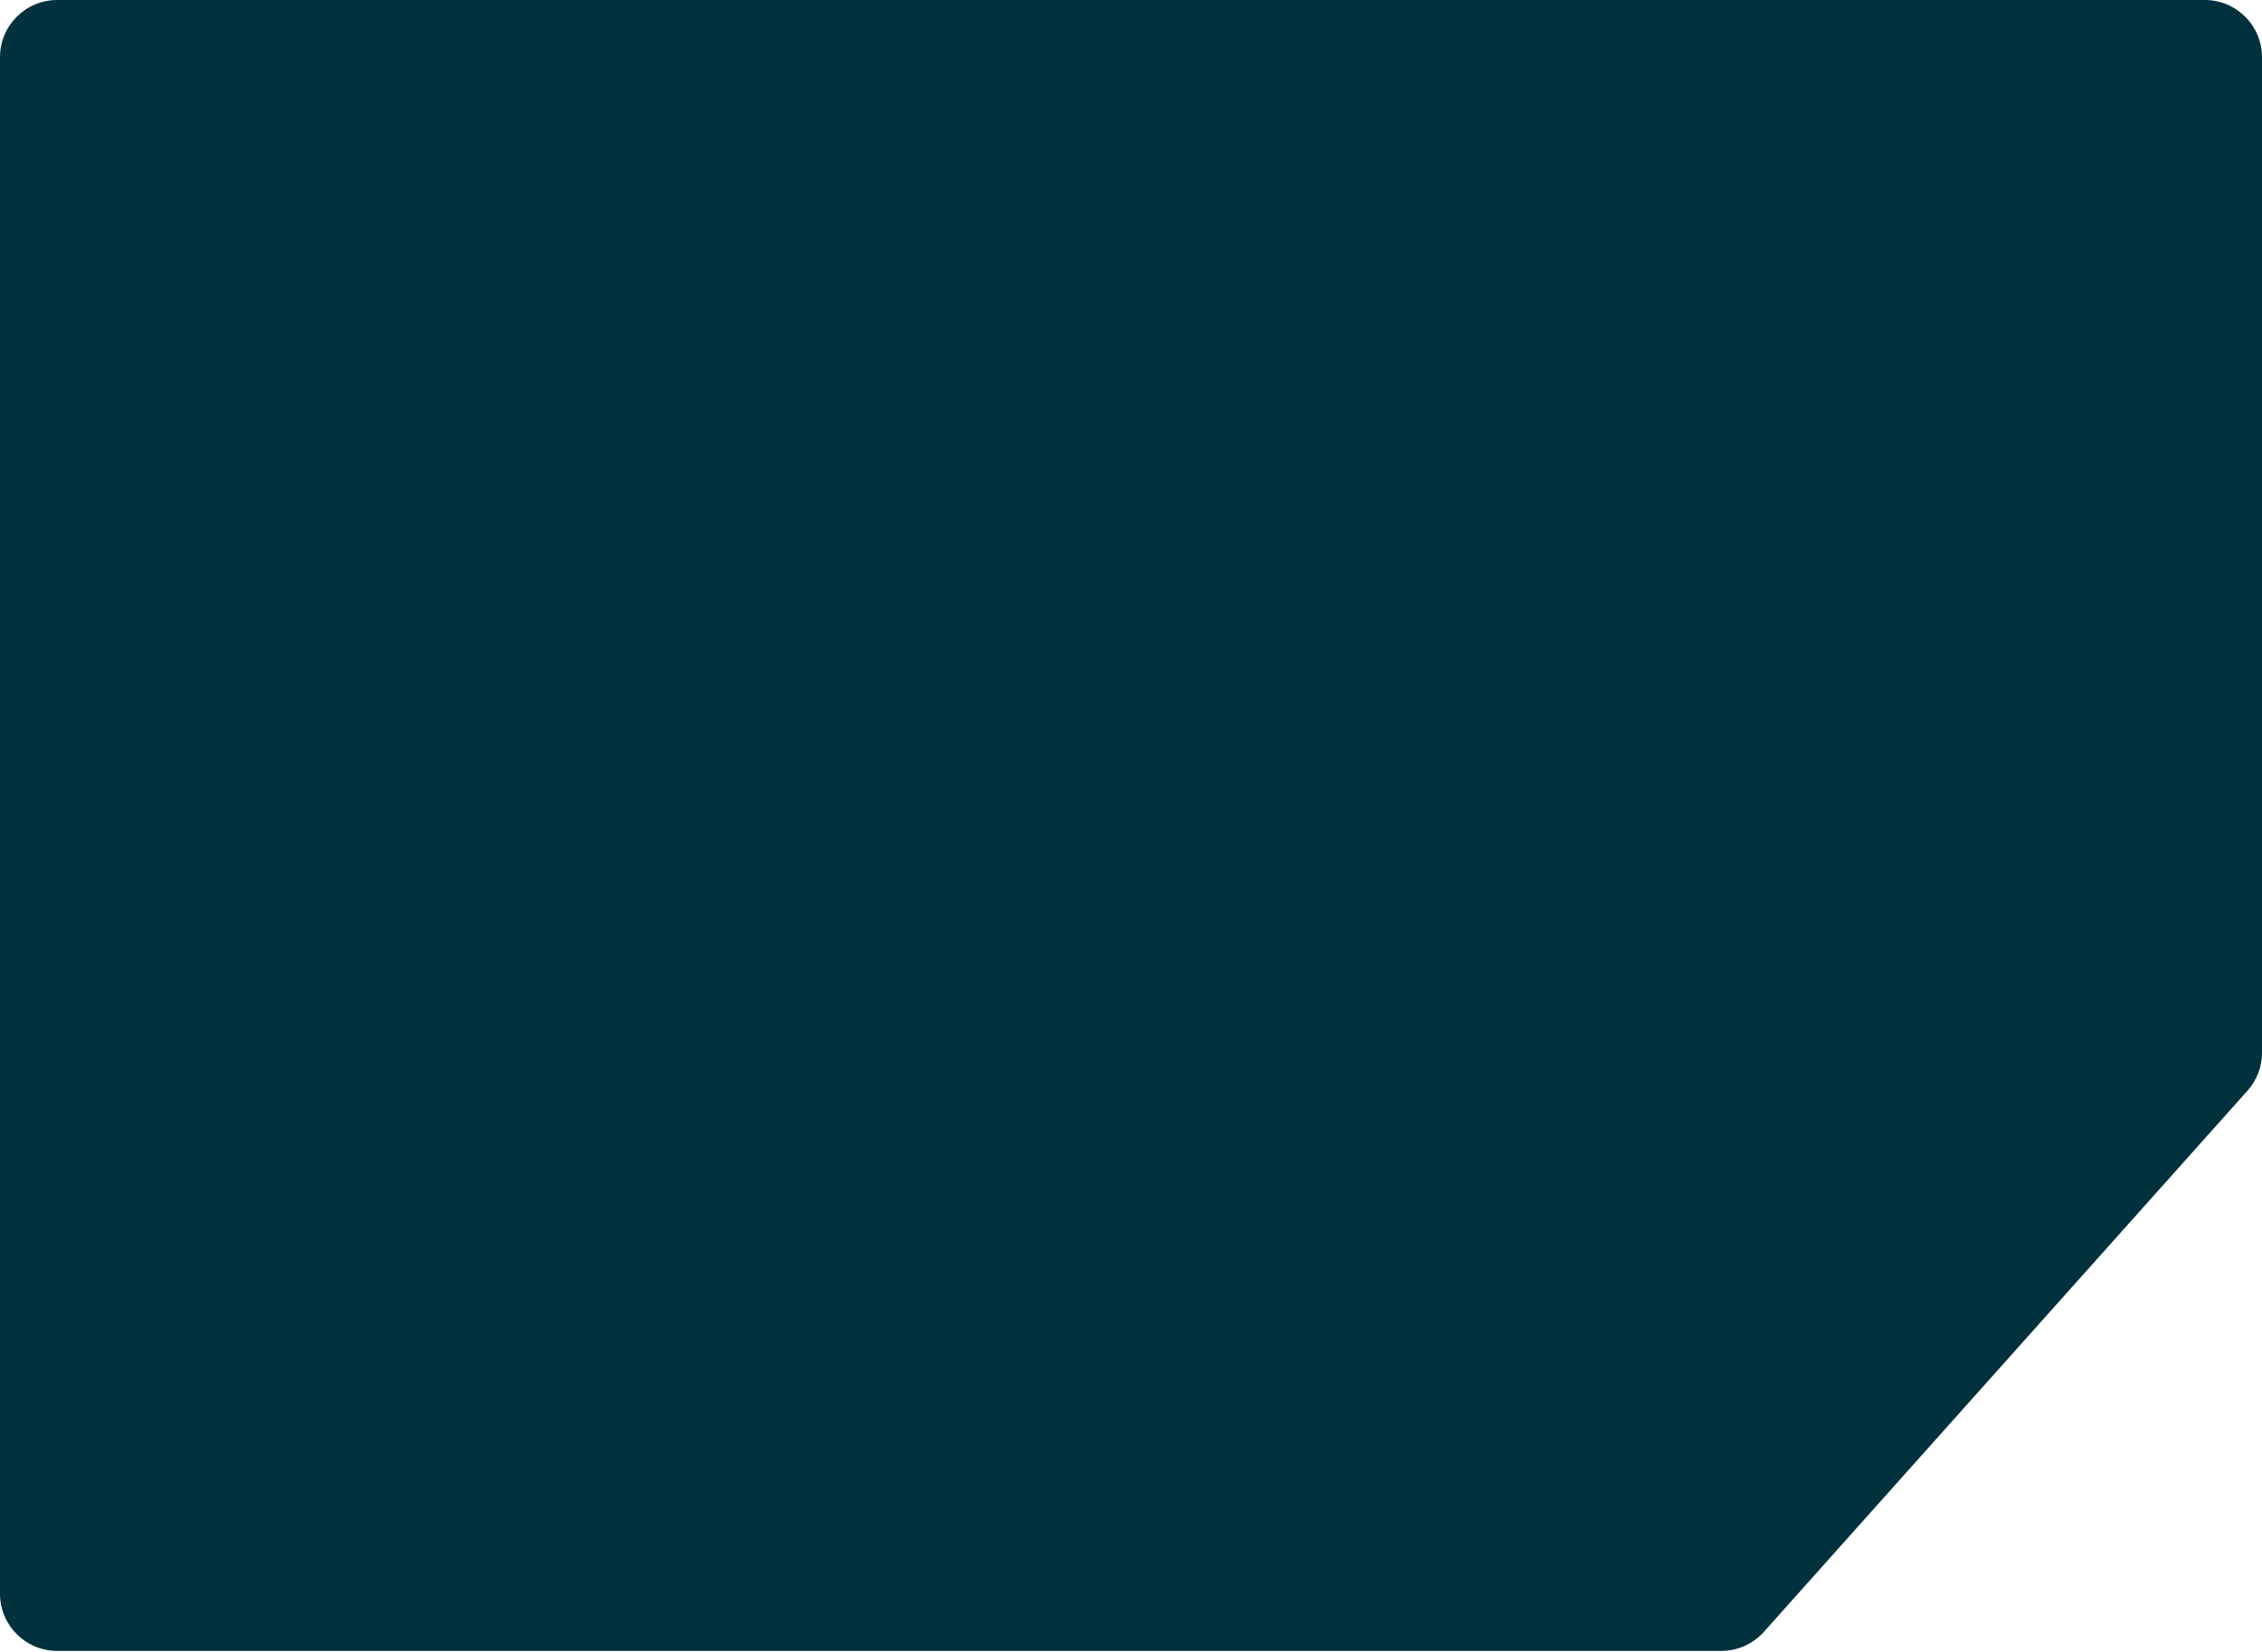 <?xml version="1.0" encoding="UTF-8"?> <svg xmlns="http://www.w3.org/2000/svg" width="712" height="520" viewBox="0 0 712 520" fill="none"><path fill-rule="evenodd" clip-rule="evenodd" d="M18 0C8.059 0 0 8.059 0 18V501.7C0 511.642 8.059 519.7 18 519.7H541.794C546.919 519.7 551.801 517.516 555.216 513.694L707.428 343.358C710.377 340.059 712.006 335.789 712.006 331.364V18C712.006 8.059 703.947 0 694.006 0H18Z" fill="#01313D"></path></svg> 